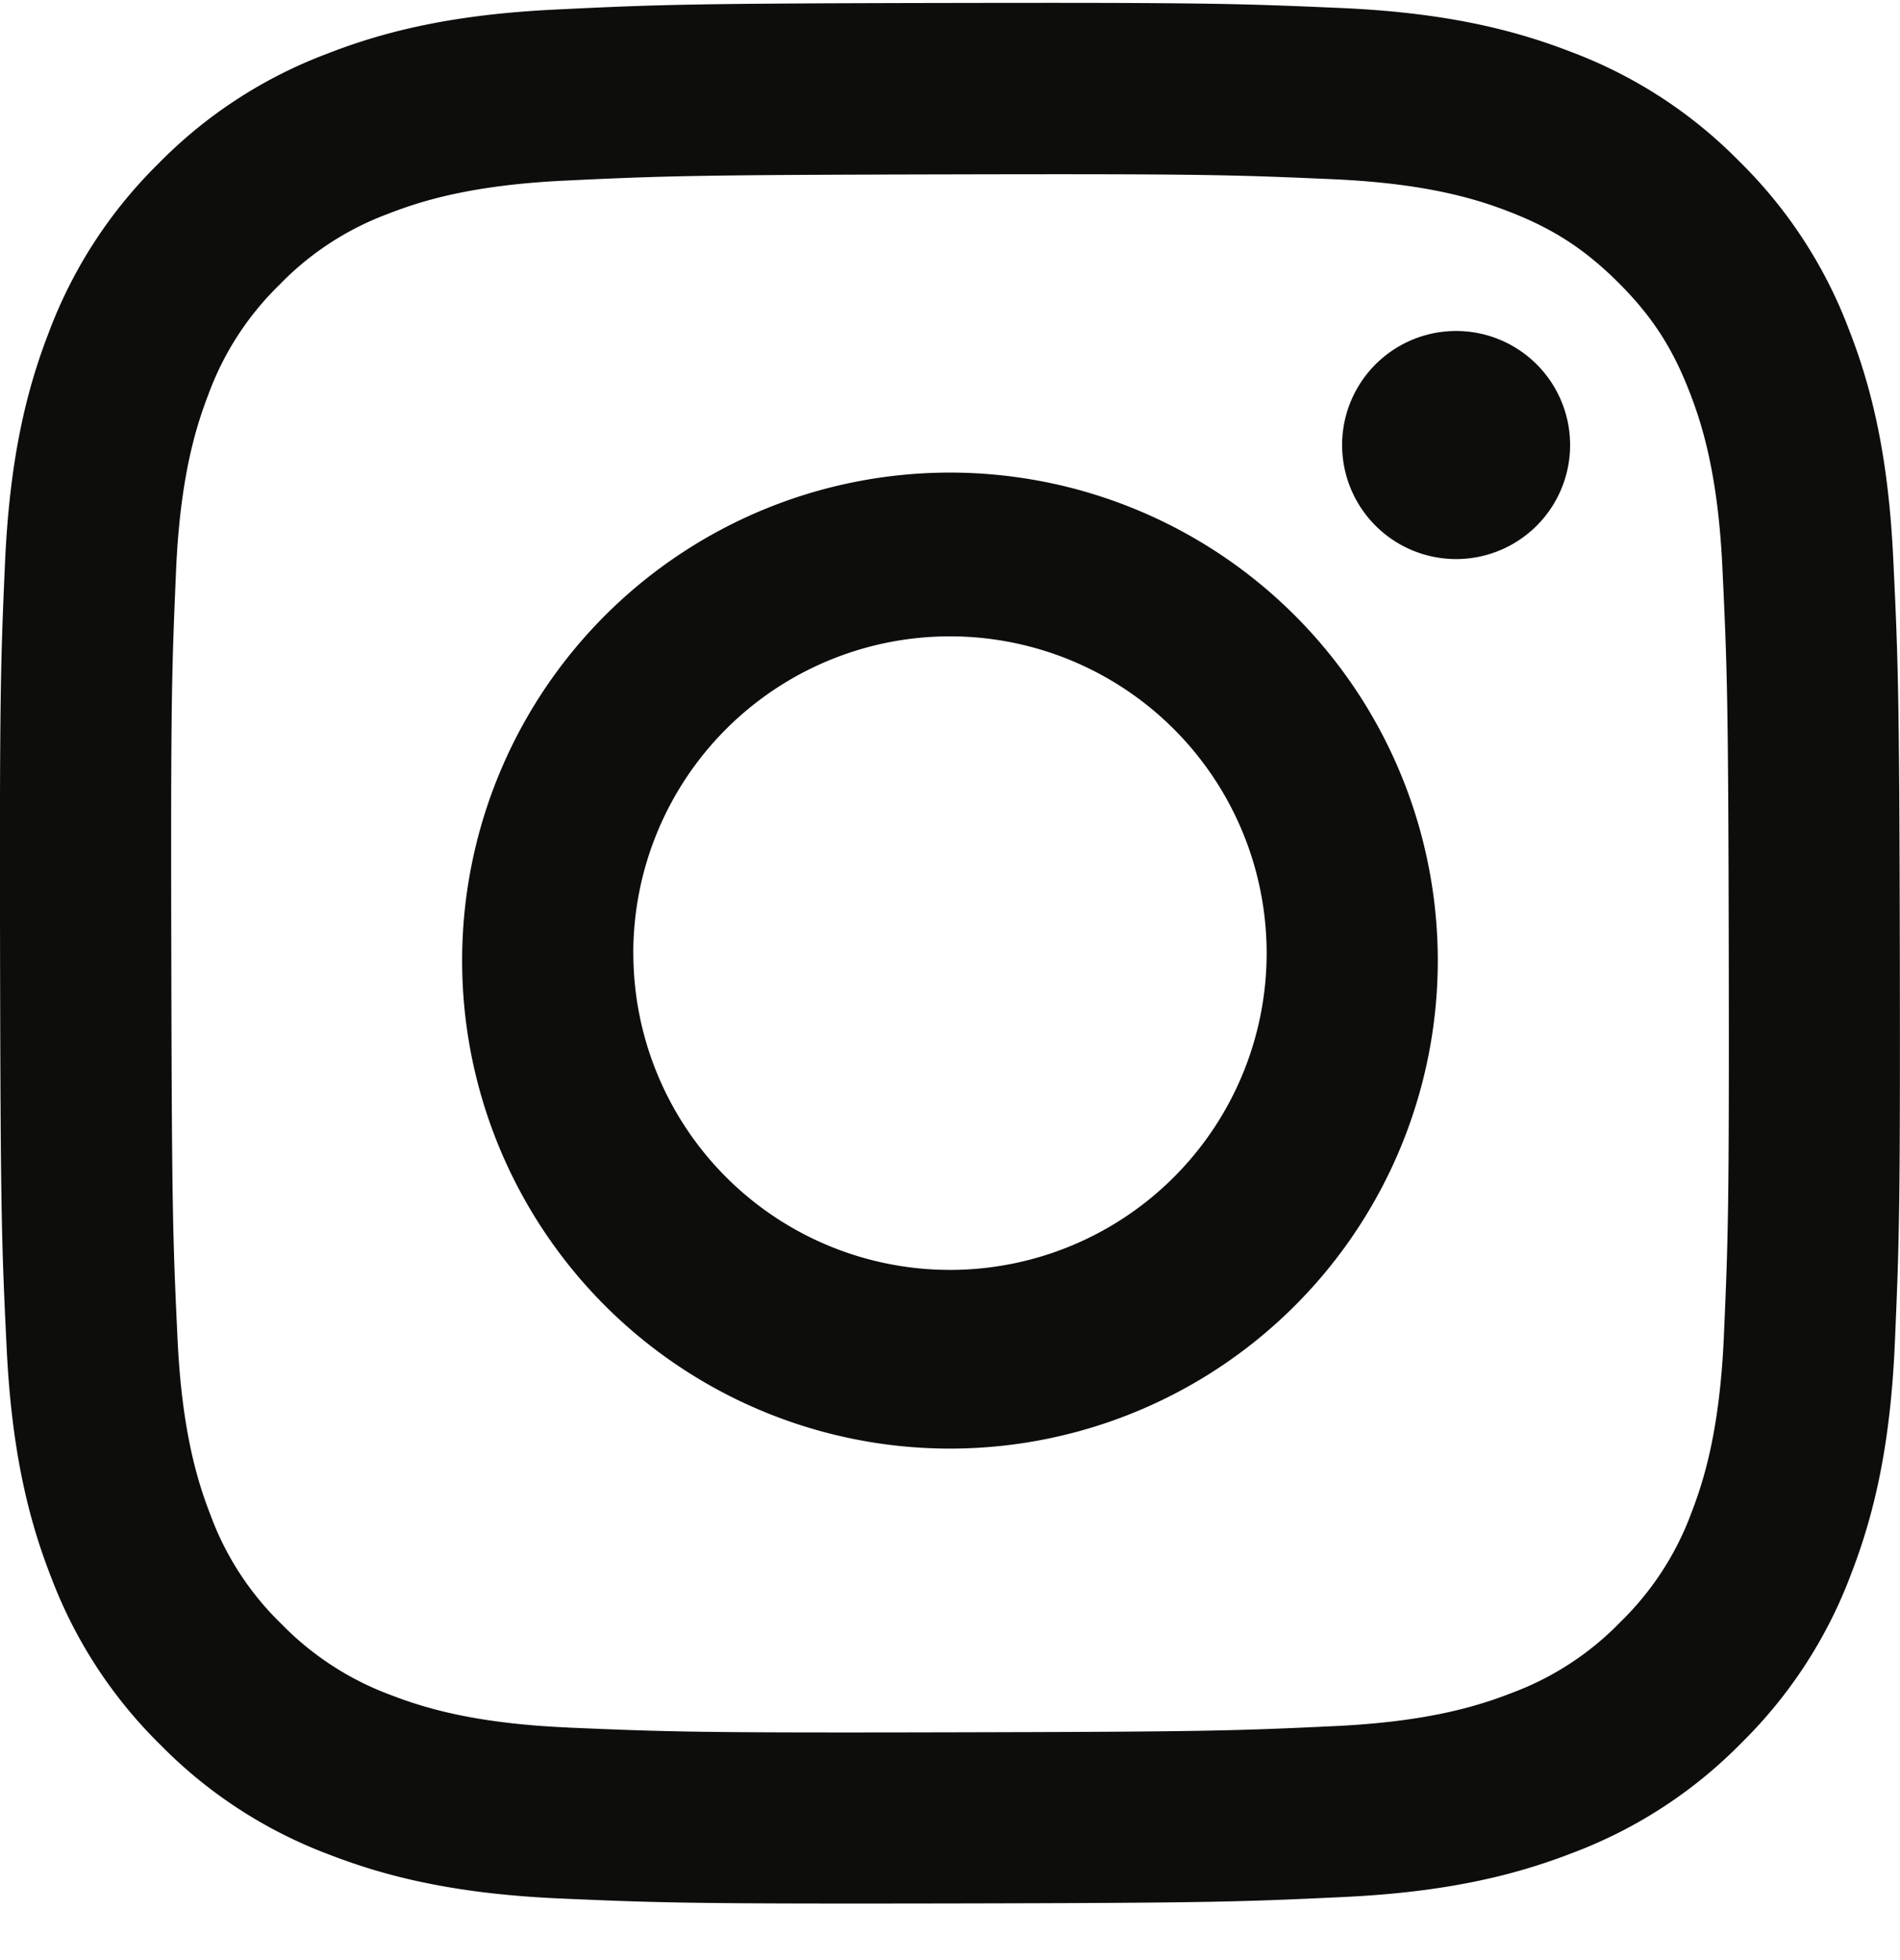 <svg xmlns="http://www.w3.org/2000/svg" width="32" height="33" fill="none"><path fill="#0D0D0C" d="M9.373.16c-1.702.08-2.865.352-3.88.751a7.83 7.83 0 0 0-2.831 1.85 7.837 7.837 0 0 0-1.84 2.836C.426 6.616.16 7.78.084 9.483c-.075 1.703-.091 2.25-.083 6.596.008 4.345.027 4.89.11 6.596.081 1.702.352 2.864.751 3.881a7.839 7.839 0 0 0 1.85 2.83 7.831 7.831 0 0 0 2.839 1.84c1.018.394 2.181.662 3.884.737 1.704.074 2.252.091 6.595.083 4.344-.008 4.89-.027 6.597-.108 1.707-.081 2.863-.354 3.88-.751a7.842 7.842 0 0 0 2.83-1.851 7.842 7.842 0 0 0 1.84-2.838c.394-1.018.662-2.181.736-3.883.074-1.708.092-2.253.084-6.598-.009-4.344-.028-4.889-.11-6.595-.08-1.706-.351-2.865-.75-3.882a7.854 7.854 0 0 0-1.85-2.83A7.808 7.808 0 0 0 26.45.87C25.432.476 24.27.208 22.566.134 20.863.06 20.314.042 15.969.05c-4.345.008-4.889.027-6.596.11Zm.187 28.924c-1.56-.068-2.407-.327-2.971-.544a4.982 4.982 0 0 1-1.843-1.193 4.928 4.928 0 0 1-1.2-1.838c-.219-.564-.483-1.41-.556-2.97-.08-1.686-.096-2.192-.105-6.464-.01-4.272.007-4.777.08-6.464.067-1.559.328-2.407.545-2.971a4.955 4.955 0 0 1 1.193-1.842 4.94 4.94 0 0 1 1.838-1.2c.564-.22 1.41-.482 2.969-.557 1.687-.08 2.193-.096 6.464-.105 4.271-.01 4.778.007 6.466.081 1.559.068 2.407.326 2.97.544.748.288 1.28.634 1.843 1.193.562.56.909 1.09 1.2 1.839.22.562.483 1.408.556 2.968.08 1.687.099 2.193.107 6.464.007 4.27-.008 4.778-.082 6.464-.068 1.56-.326 2.407-.544 2.972a4.96 4.96 0 0 1-1.194 1.842 4.943 4.943 0 0 1-1.837 1.2c-.564.22-1.41.483-2.969.557-1.687.08-2.193.096-6.465.105-4.273.01-4.777-.008-6.464-.08M22.604 7.496a1.92 1.92 0 1 0 3.84-.007 1.92 1.92 0 0 0-3.84.007m-14.82 8.567a8.216 8.216 0 1 0 16.43-.035 8.216 8.216 0 0 0-16.43.035Zm2.882-.006a5.333 5.333 0 1 1 10.667-.02 5.333 5.333 0 0 1-10.666.02"/></svg>